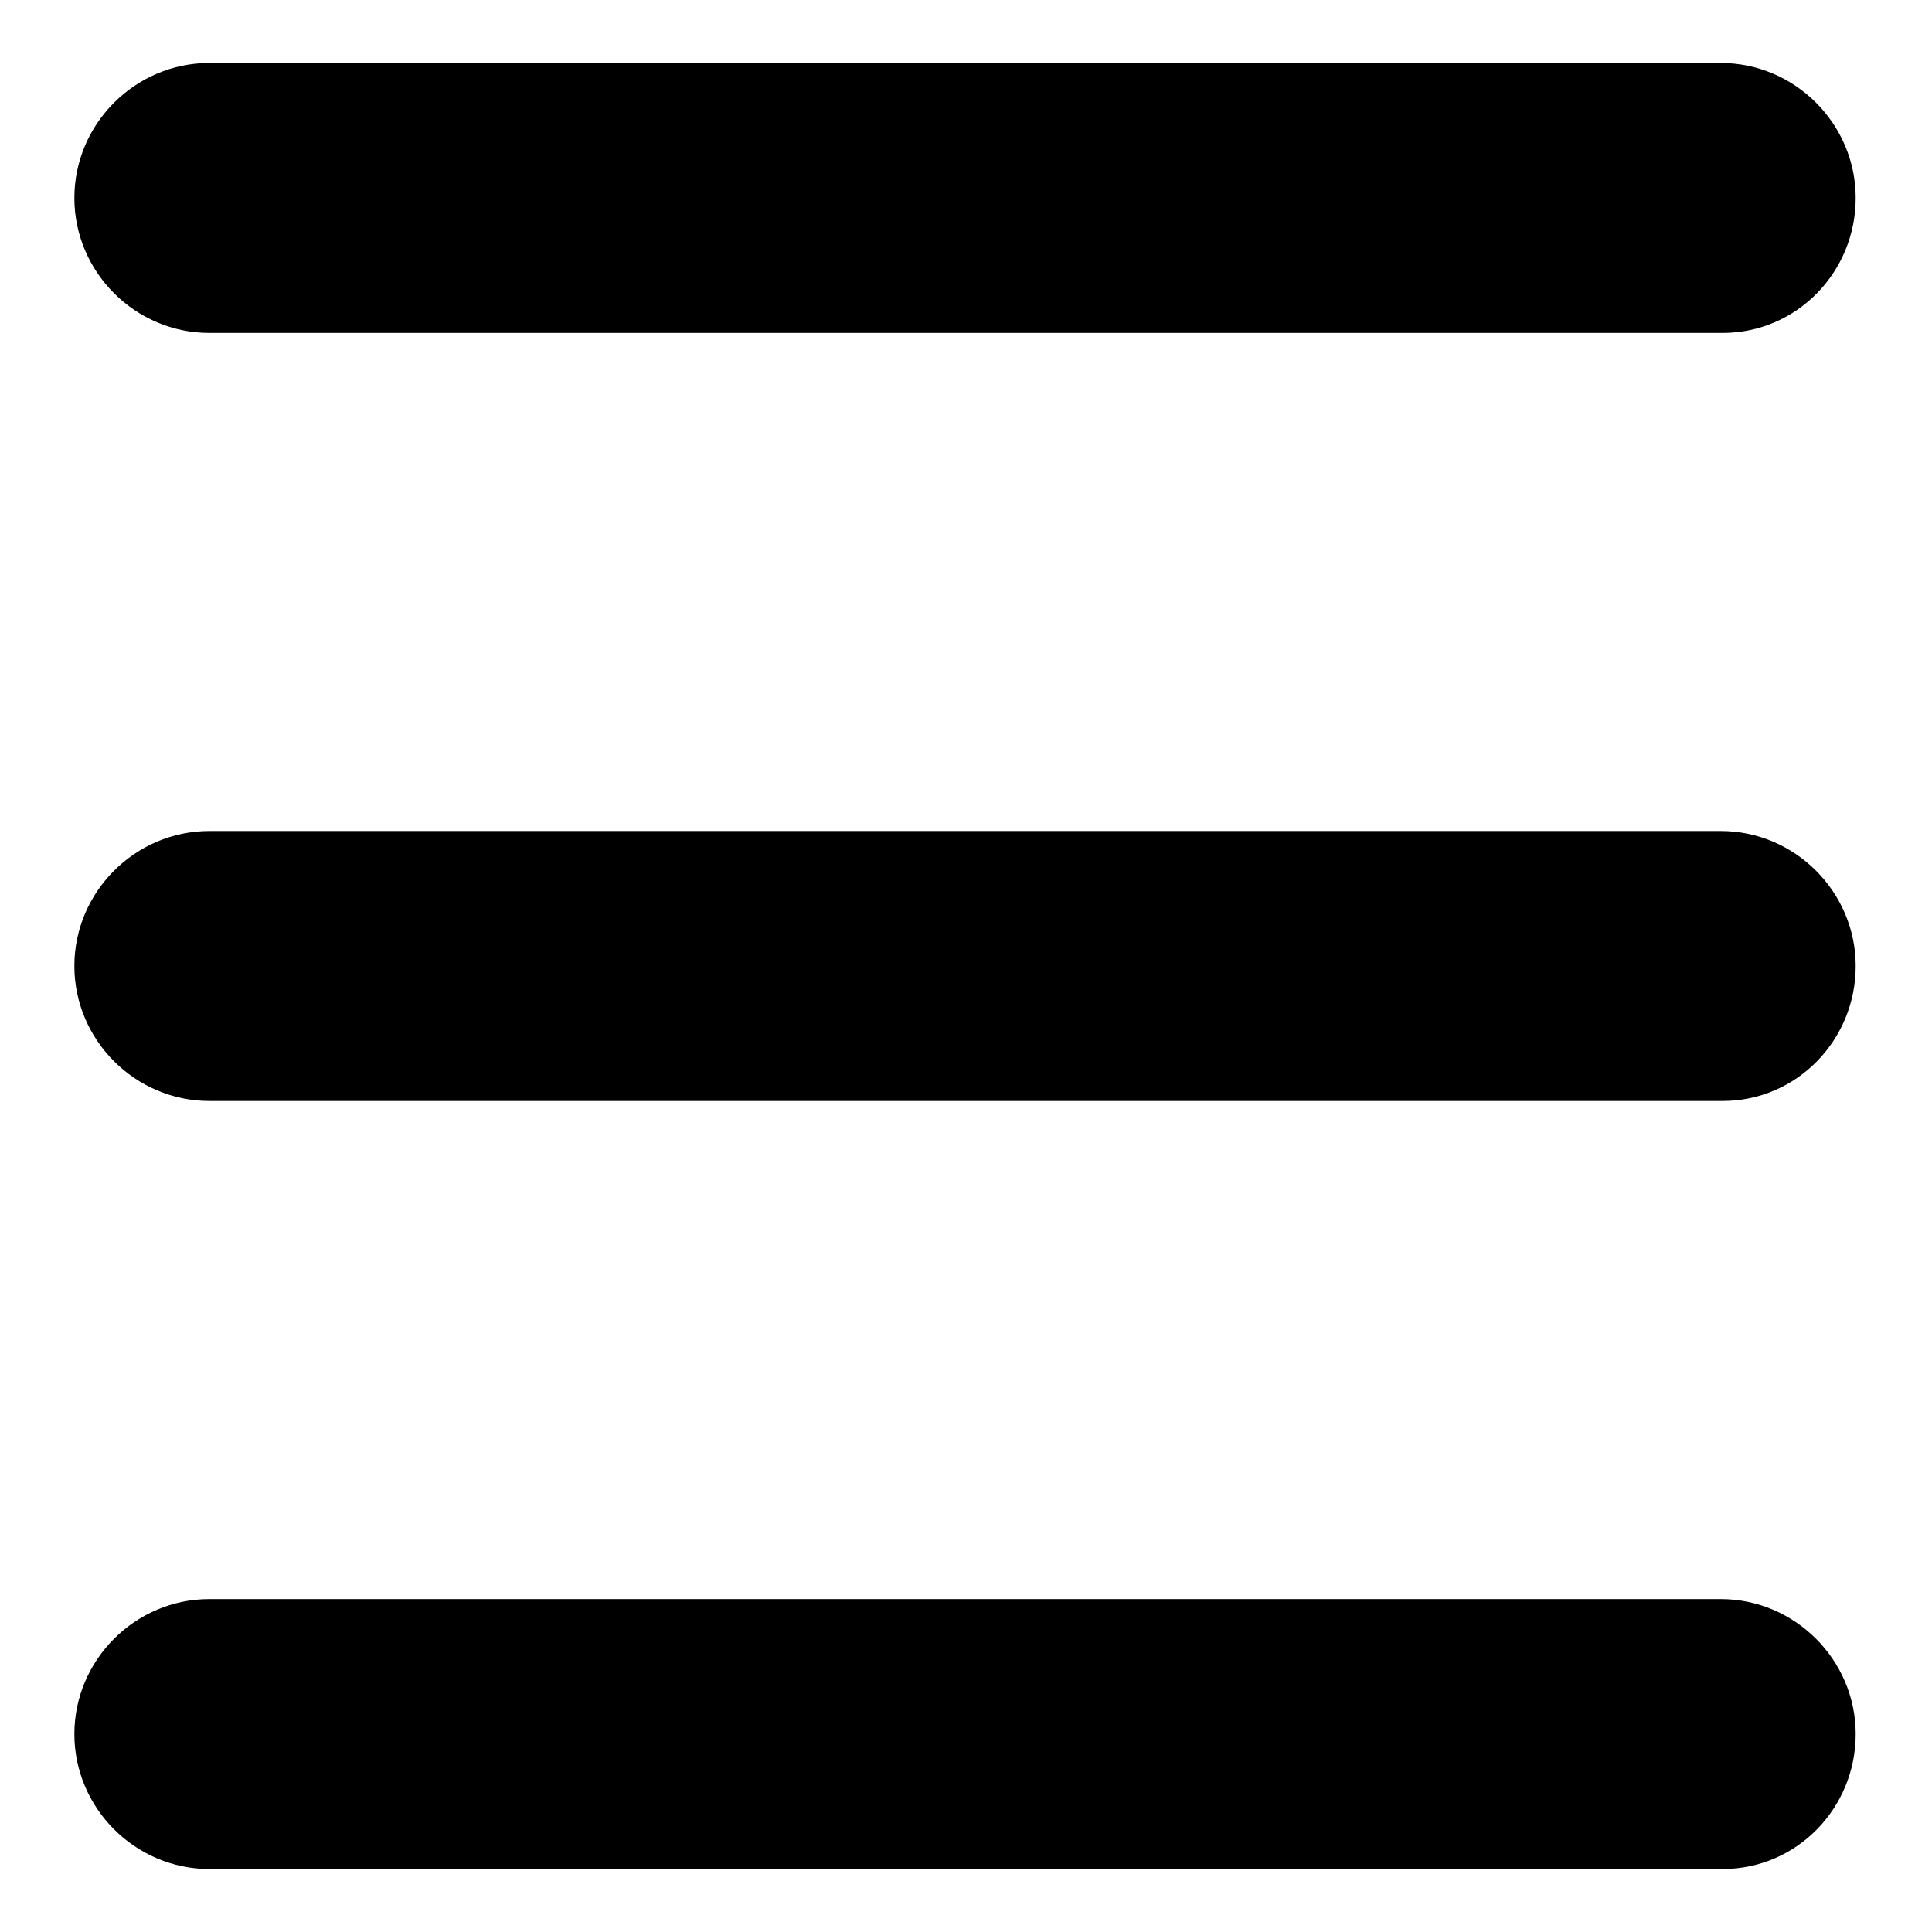 <?xml version="1.0" encoding="UTF-8"?>
<!-- Uploaded to: SVG Repo, www.svgrepo.com, Generator: SVG Repo Mixer Tools -->
<svg fill="#000000" width="800px" height="800px" version="1.1" viewBox="144 144 512 512" xmlns="http://www.w3.org/2000/svg">
 <g>
  <path d="m600.52 232.23h-401.04c-19.648 0-35.77-16.121-35.77-35.77 0-19.648 16.121-35.77 35.77-35.77h400.53c19.648 0 35.77 16.121 35.77 35.77 0.004 19.648-15.613 35.77-35.262 35.77z"/>
  <path d="m600.52 435.77h-401.04c-19.648 0-35.77-16.121-35.77-35.77s16.121-35.77 35.77-35.77h400.53c19.648 0 35.77 16.121 35.77 35.77 0.004 19.648-15.613 35.77-35.262 35.77z"/>
  <path d="m600.52 639.31h-401.04c-19.648 0-35.77-16.121-35.77-35.77 0-19.648 16.121-35.77 35.77-35.77h400.53c19.648 0 35.77 16.121 35.77 35.77 0.004 19.648-15.613 35.77-35.262 35.77z"/>
 </g>
</svg>